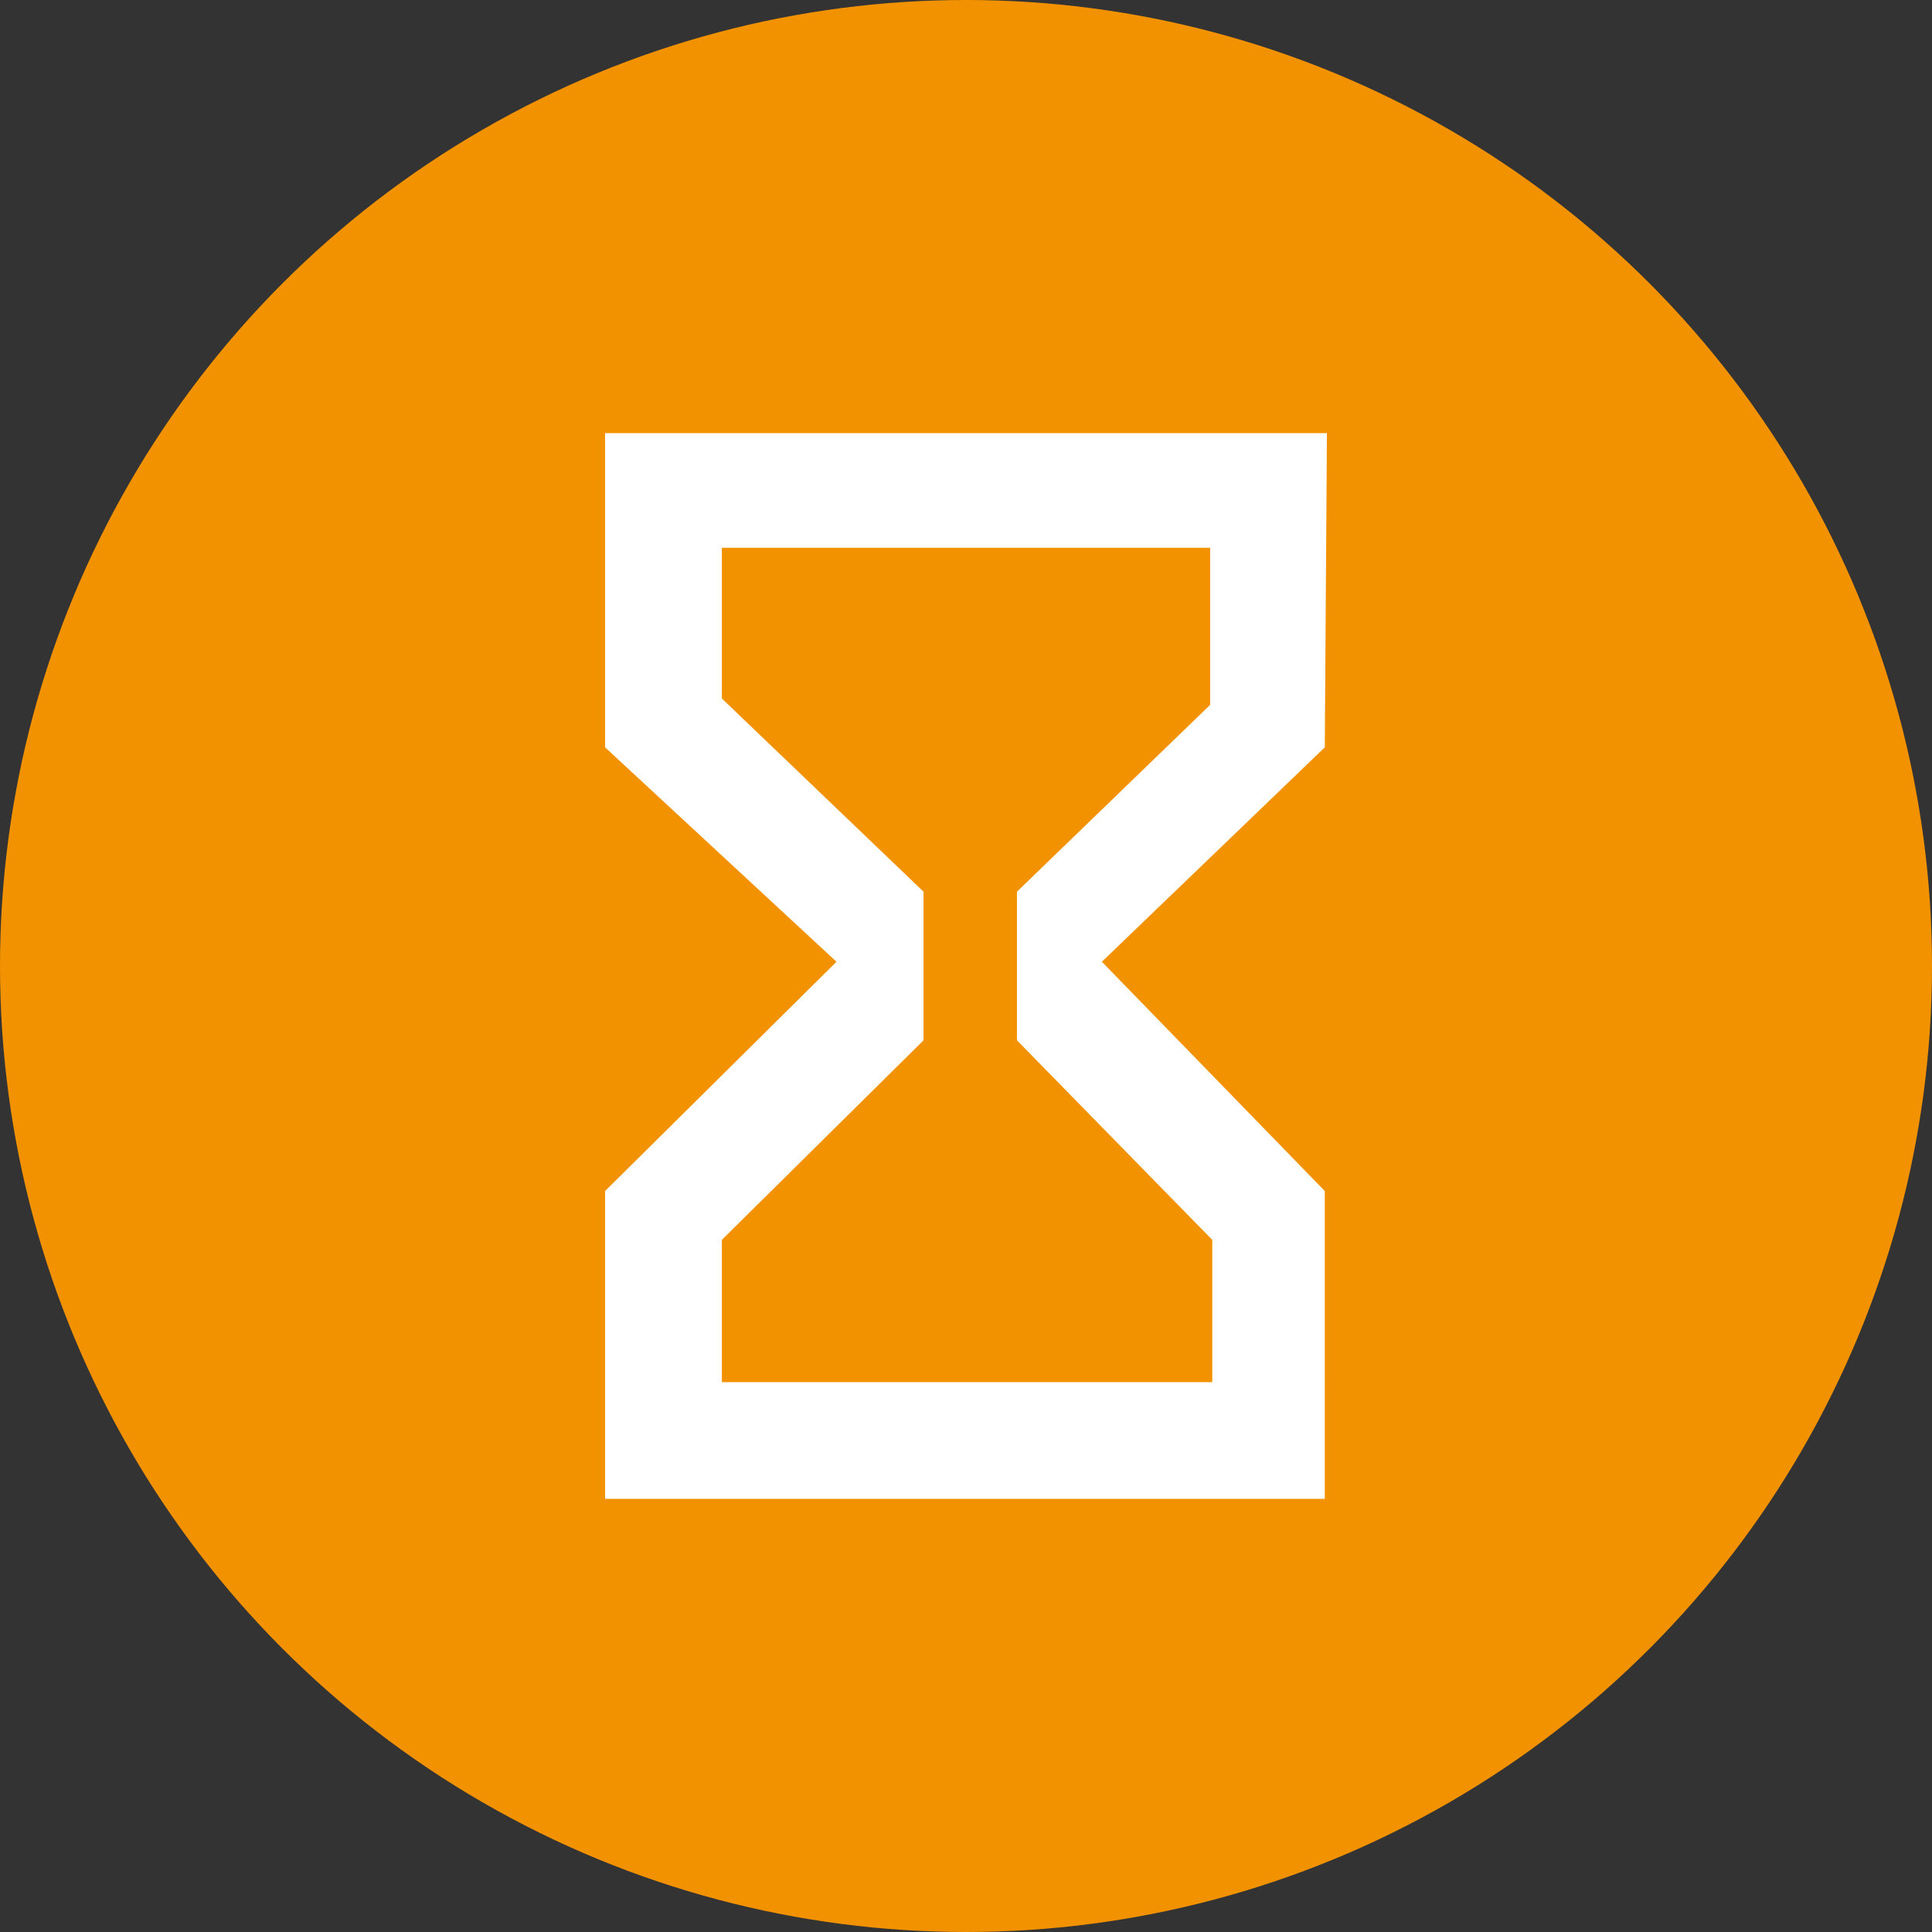 <?xml version="1.0" encoding="utf-8"?>
<!-- Generator: Adobe Illustrator 19.2.1, SVG Export Plug-In . SVG Version: 6.00 Build 0)  -->
<svg version="1.1" id="Laag_1" xmlns="http://www.w3.org/2000/svg" xmlns:xlink="http://www.w3.org/1999/xlink" x="0px" y="0px"
	 viewBox="0 0 91 91" style="enable-background:new 0 0 91 91;" xml:space="preserve">
<rect x="0" y="0" width="91" height="91" fill="#333333" stroke="none"/>
<style type="text/css">
	.st0{enable-background:new    ;}
	.st1{fill:#F39200;}
	.st2{fill:#FFFFFF;}
</style>
<g id="vorm_1_1_" class="st0">
	<g id="vorm_1">
		<g>
			<circle class="st1" cx="45.5" cy="45.5" r="45.5"/>
		</g>
	</g>
</g>
<g id="vorm_2_1_" class="st0">
	<g id="vorm_2">
		<g>
			<path class="st2" d="M62.5,20.4h-34v14.8l10.9,10.1L28.5,56.1v14.5h33.9V56.1L51.9,45.3l10.5-10.1L62.5,20.4L62.5,20.4z M57,33.2
				L47.9,42v7l9.2,9.4v6.7H34v-6.7l9.5-9.4v-7L34,32.9v-7.1h23V33.2z"/>
		</g>
	</g>
</g>
</svg>
